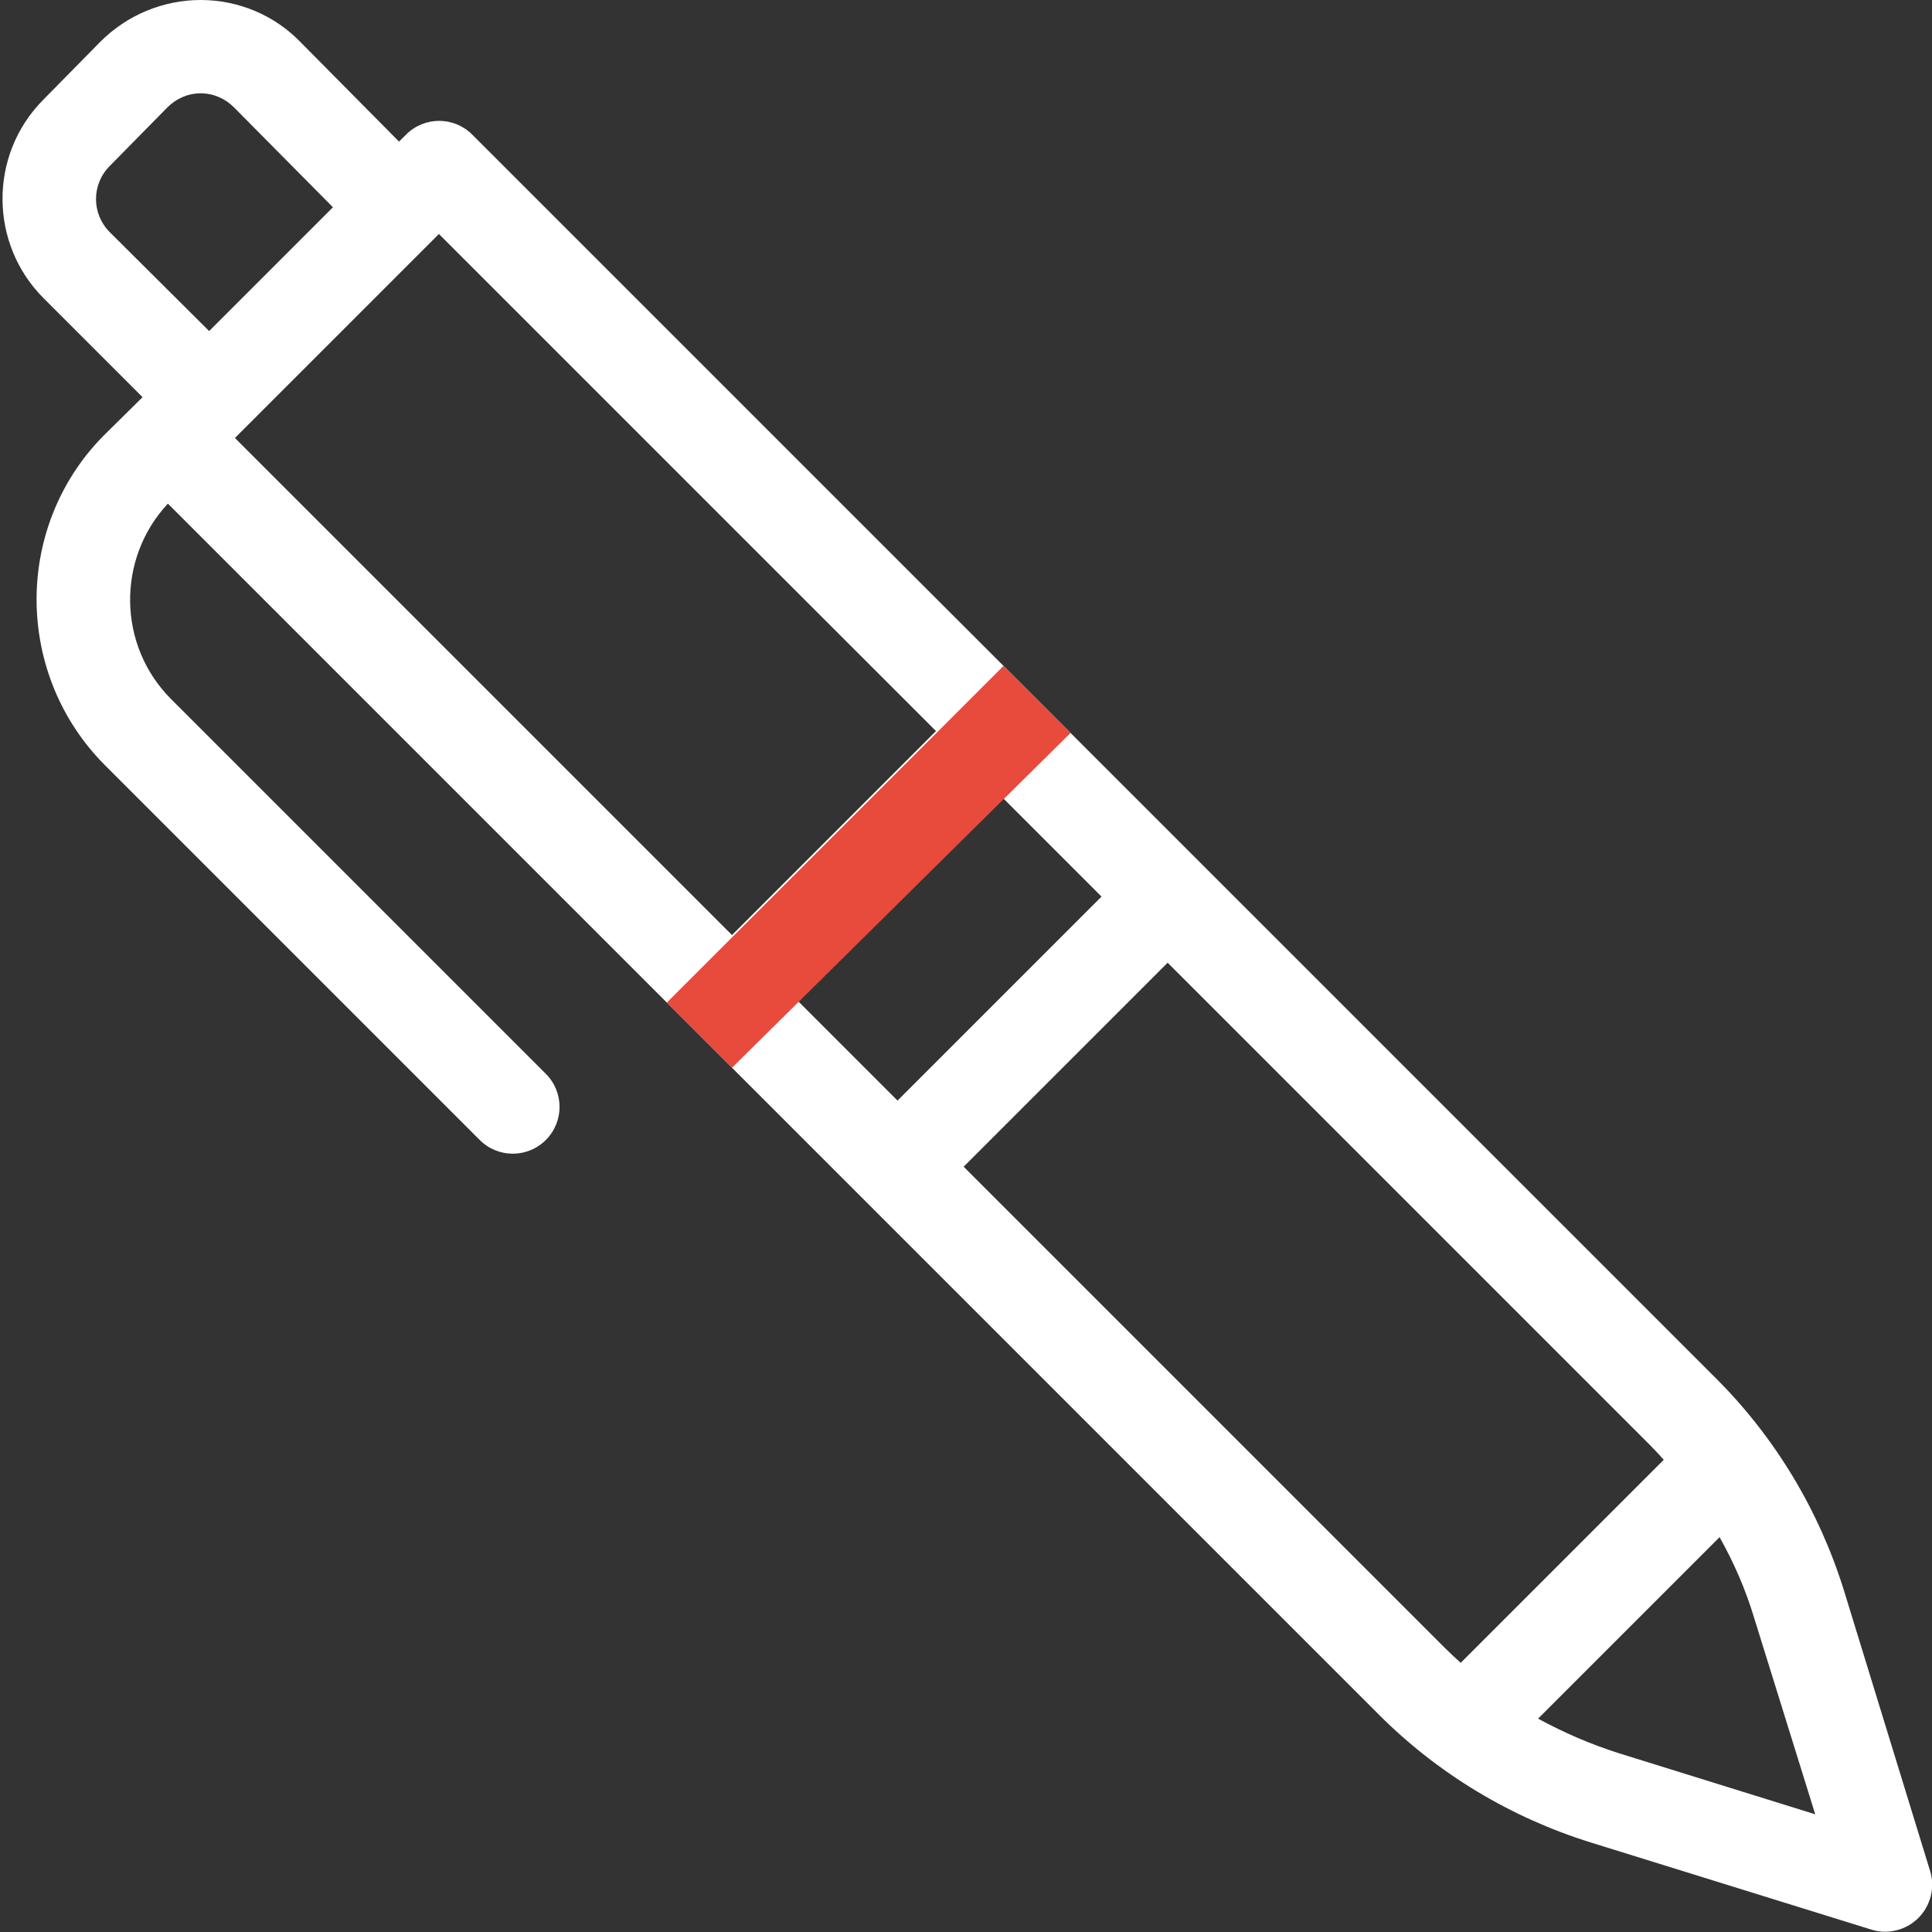 <?xml version="1.0" encoding="UTF-8"?> <!-- Generator: Adobe Illustrator 24.0.0, SVG Export Plug-In . SVG Version: 6.00 Build 0) --> <svg xmlns="http://www.w3.org/2000/svg" xmlns:xlink="http://www.w3.org/1999/xlink" x="0px" y="0px" viewBox="0 0 412 412" style="enable-background:new 0 0 412 412;" xml:space="preserve"><rect x="0" y="0" width="412" height="412" fill="#333333" stroke="none"/> <style type="text/css"> .st0{fill:#FFFFFF;} .st1{fill:#E84A3C;} </style> <g id="Слой_1"> <path class="st0" d="M393.2,339.1c-5.3-17-14.6-32.5-27.2-45.1L216,144L100.7,28.7c-3.9-3.9-10.2-3.9-14.1,0l-1.5,1.5L64.1,9 c-5.6-5.8-13.3-9-21.3-9S27.1,3.2,21.4,8.9L9.1,21.4C-2.4,33.1-2.3,52,9.3,63.6l21.1,21.1l-7.8,7.7c-9.5,9.3-14.8,22.1-14.8,35.4 s5.2,26,14.6,35.4l79.9,79.9c3.9,3.9,10.2,3.9,14.1,0s3.9-10.2,0-14.1l-79.9-79.9c-11.4-11.4-11.7-29.9-0.7-41.7L155.4,227 l21.8,21.8l14.1,14.1l102.8,102.8c12.6,12.6,28.1,21.9,45.1,27.2l59.9,18.6c3.5,1.1,7.4,0.1,10-2.5s3.6-6.5,2.5-10L393.2,339.1z M23.4,35.4l12.3-12.5c1.9-1.9,4.4-3,7.1-3s5.2,1.1,7.1,3L71,44.2L44.6,70.6L23.4,49.5C19.5,45.6,19.5,39.3,23.4,35.4z M50.1,93.4 l43.5-43.5l106,106l-43.5,43.5L50.1,93.4z M170.2,213.5l43.5-43.5l21.2,21.2l-43.5,43.5L170.2,213.5z M205.5,248.8l43.5-43.5 l102.8,102.8c1,1,2,2.1,3,3.2l-43.3,43.3c-1.1-1-2.2-2-3.2-3L205.5,248.8z M345.3,373.9c-6-1.9-11.8-4.4-17.3-7.4l38.7-38.7 c3.1,5.5,5.6,11.3,7.4,17.3l13,41.8L345.3,373.9z"></path> </g> <g id="Слой_2"> <path class="st1" d="M199.6,150.3"></path> <polygon class="st1" points="142.2,213.8 214,142 228.3,156.3 156.1,227.7 "></polygon> </g> </svg> 